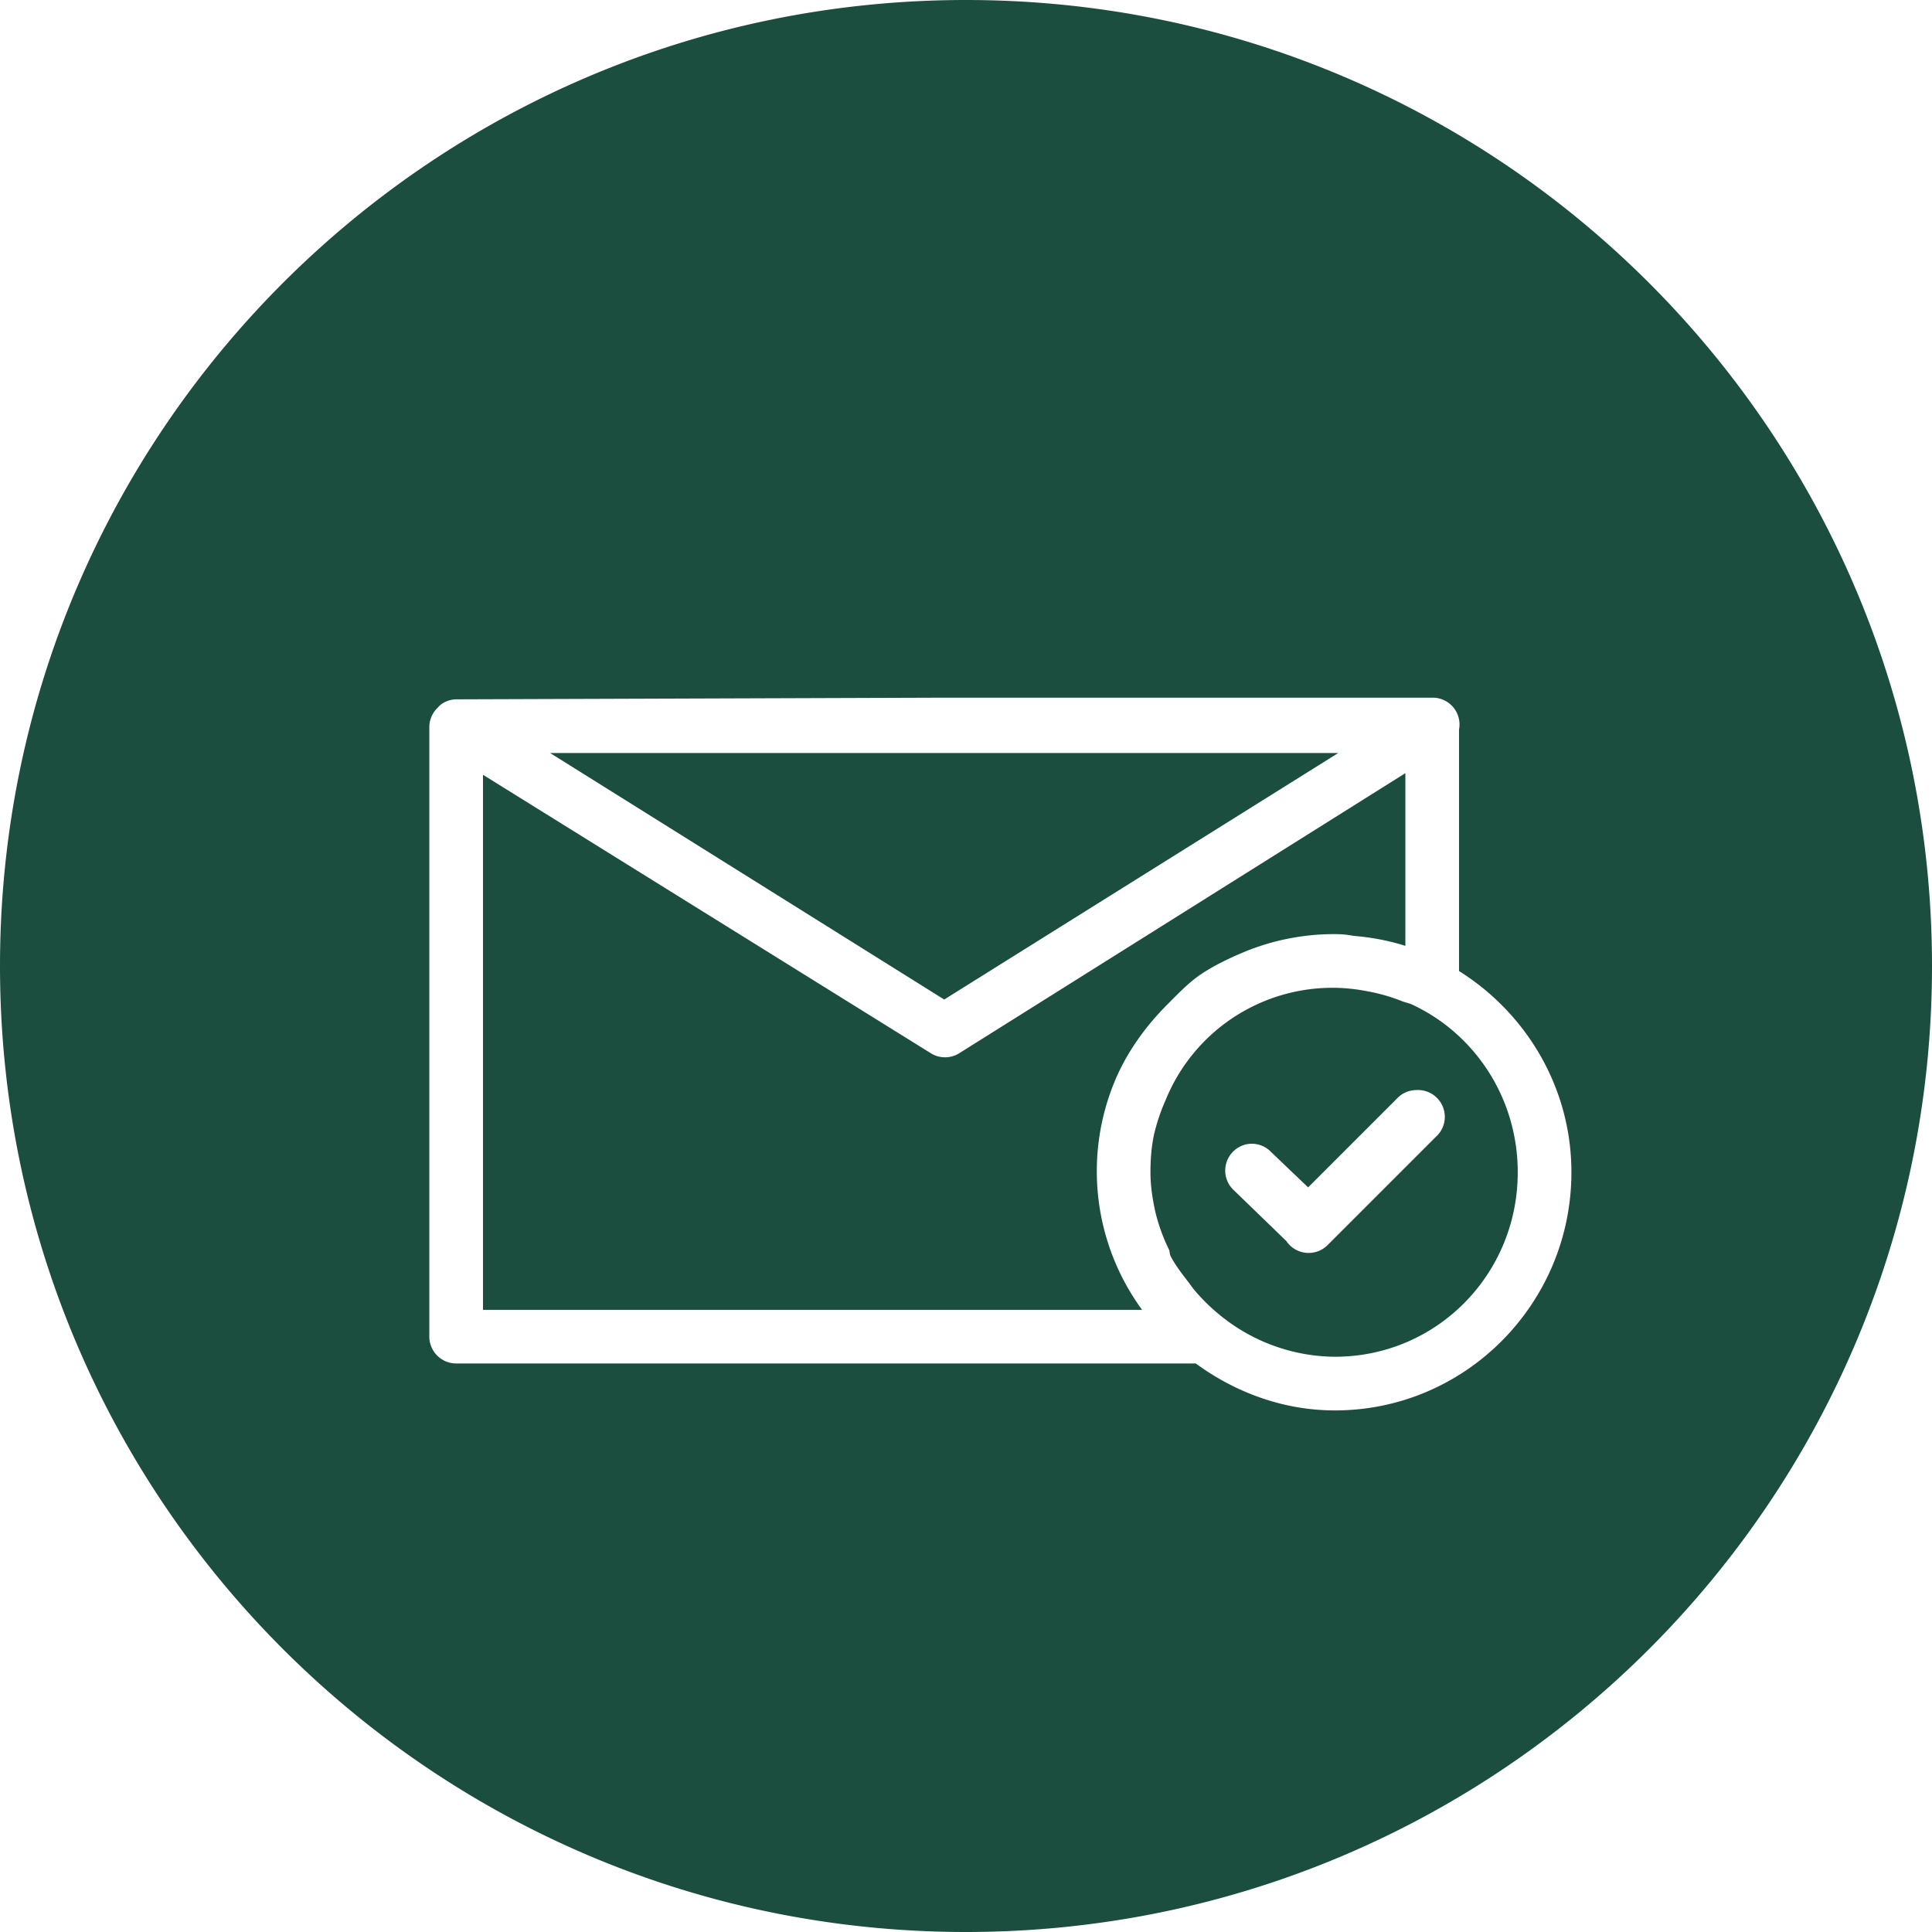<svg xmlns="http://www.w3.org/2000/svg" width="36" height="36" id="email"><path d="M18 0C8.059 0 0 8.059 0 18s8.059 18 18 18 18-8.059 18-18S27.941 0 18 0zm-.406 13h9.093a.5.5 0 0 1 .5.594v4.5c1.25.784 2.094 2.168 2.094 3.75 0 2.441-1.97 4.437-4.406 4.437-.97 0-1.863-.34-2.594-.875H8.5a.5.5 0 0 1-.5-.5V13.531a.5.5 0 0 1 .156-.344.5.5 0 0 1 .063-.062.5.5 0 0 1 .281-.094L17.594 13zm-7.344 1.031 7.344 4.594 7.343-4.594H10.25zm15.938.375-8.313 5.219a.5.5 0 0 1-.531 0L9 14.437v9.97h12.281a4.375 4.375 0 0 1-.5-4.282c.224-.53.569-1.005.969-1.406.2-.2.39-.403.625-.563.235-.159.517-.294.781-.406a4.379 4.379 0 0 1 1.719-.344c.124 0 .224.009.344.032.335.028.659.088.968.187v-3.219zm-1.344 4a3.355 3.355 0 0 0-3.125 2.094 3.582 3.582 0 0 0-.219.656c-.045.224-.063.45-.063.688 0 .251.04.51.094.75a3.428 3.428 0 0 0 .25.688c.018.038.012.087.032.124.092.18.22.338.343.5.03.039.063.088.094.125.131.157.278.305.438.438a3.418 3.418 0 0 0 2.187.812c1.894 0 3.406-1.535 3.406-3.437 0-1.384-.8-2.581-1.968-3.125-.058-.027-.13-.04-.188-.063a3.336 3.336 0 0 0-.656-.187 3.415 3.415 0 0 0-.594-.063h-.031zm1.531 1.907a.5.5 0 0 1 .375.875l-2 2a.5.5 0 0 1-.781-.063L23 22.187a.5.5 0 0 1 .313-.875.5.5 0 0 1 .375.157l.687.656 1.656-1.656a.5.5 0 0 1 .344-.157z" fill="#1B4E3E"></path></svg>
